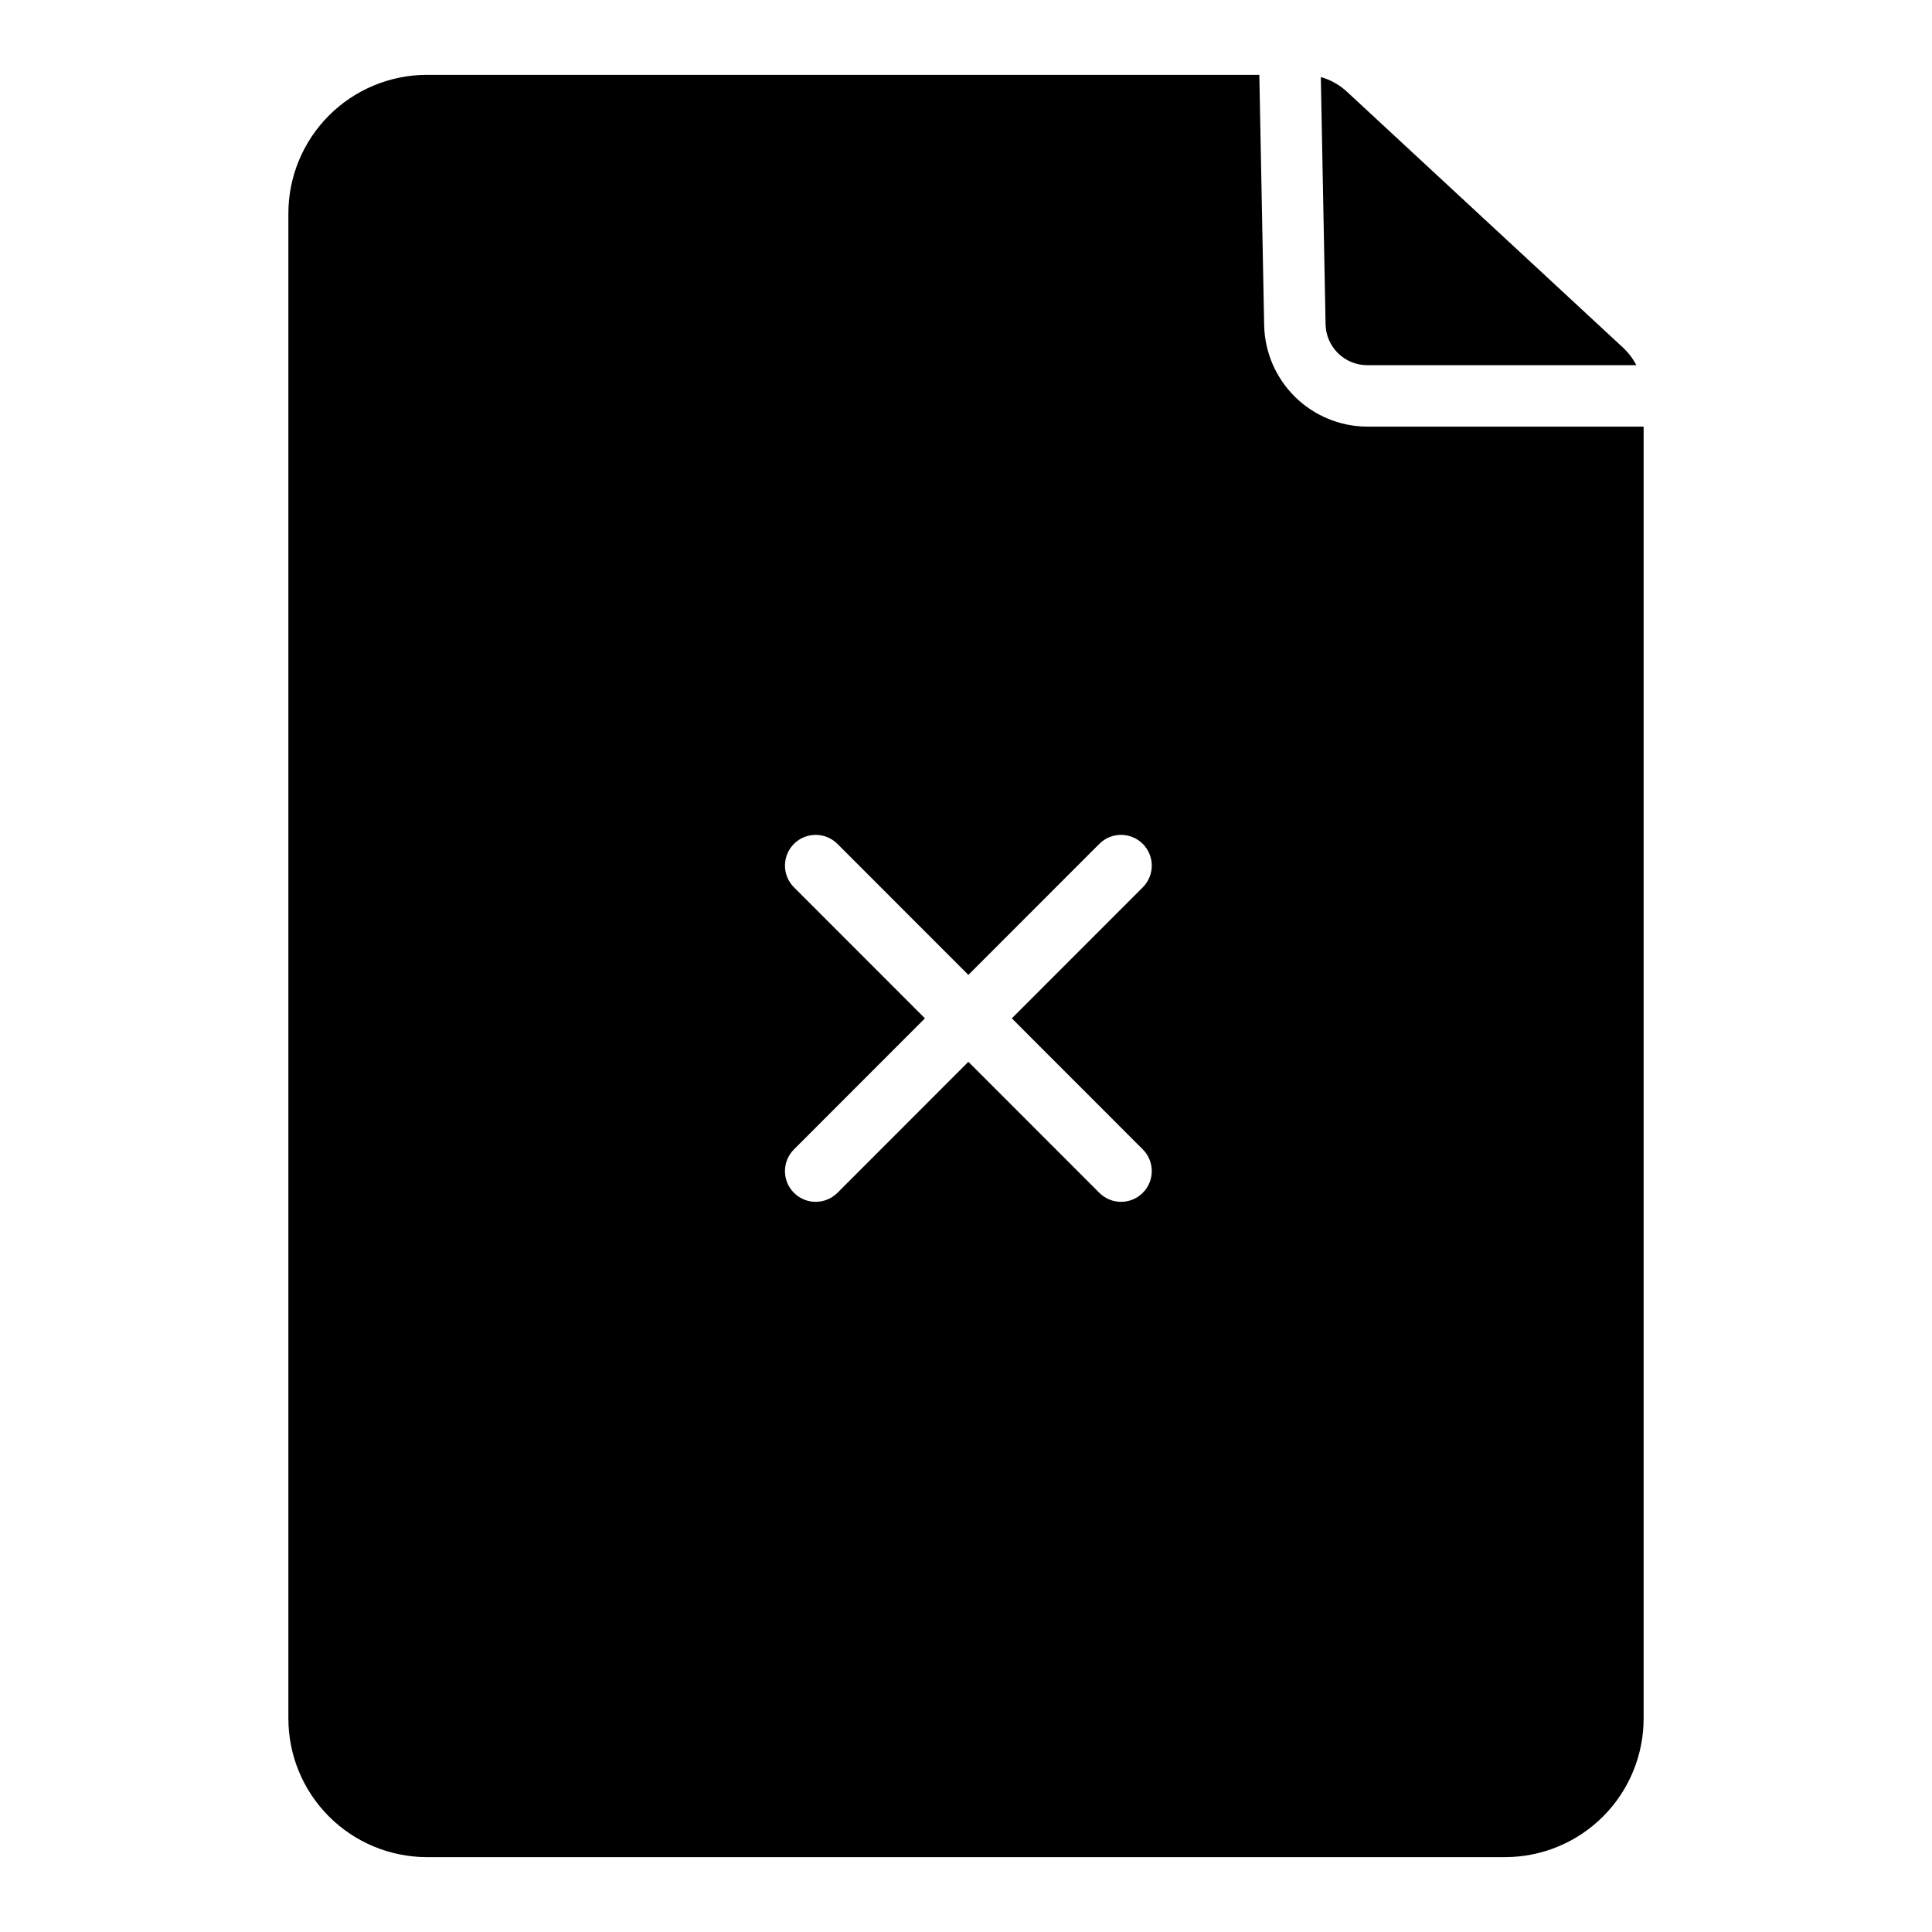 <?xml version="1.0" encoding="UTF-8"?>
<!-- Uploaded to: ICON Repo, www.svgrepo.com, Generator: ICON Repo Mixer Tools -->
<svg fill="#000000" width="800px" height="800px" version="1.1" viewBox="144 144 512 512" xmlns="http://www.w3.org/2000/svg">
 <g>
  <path d="m506.27 240.78h71.383c-0.898-1.73-2.082-3.293-3.504-4.625l-73.141-67.797c-1.98-1.852-4.371-3.203-6.977-3.938l1.258 65.496c0.105 6 4.981 10.82 10.98 10.863z"/>
  <path d="m506.27 257.06c-7.133-0.043-13.973-2.867-19.062-7.871-5.086-5-8.027-11.789-8.191-18.922l-1.281-66.434h-220.68c-9.73 0.031-19.051 3.918-25.918 10.812-6.871 6.894-10.723 16.23-10.715 25.961v398.78c-0.008 9.73 3.844 19.066 10.715 25.961 6.867 6.894 16.188 10.781 25.918 10.812h285.89c9.73-0.031 19.055-3.918 25.922-10.812 6.867-6.894 10.719-16.23 10.711-25.961v-342.32zm-59.422 191.54c3.18 3.18 3.18 8.336 0 11.512-3.18 3.18-8.336 3.18-11.512 0l-34.707-34.723-34.707 34.727v-0.004c-3.18 3.18-8.332 3.18-11.512 0-3.18-3.176-3.18-8.332 0-11.512l34.707-34.727-34.707-34.727v0.004c-3.18-3.18-3.18-8.336 0-11.516 3.18-3.176 8.332-3.176 11.512 0l34.707 34.727 34.707-34.727c3.176-3.176 8.332-3.176 11.512 0 3.18 3.18 3.18 8.336 0 11.516l-34.707 34.723z"/>
 </g>
</svg>